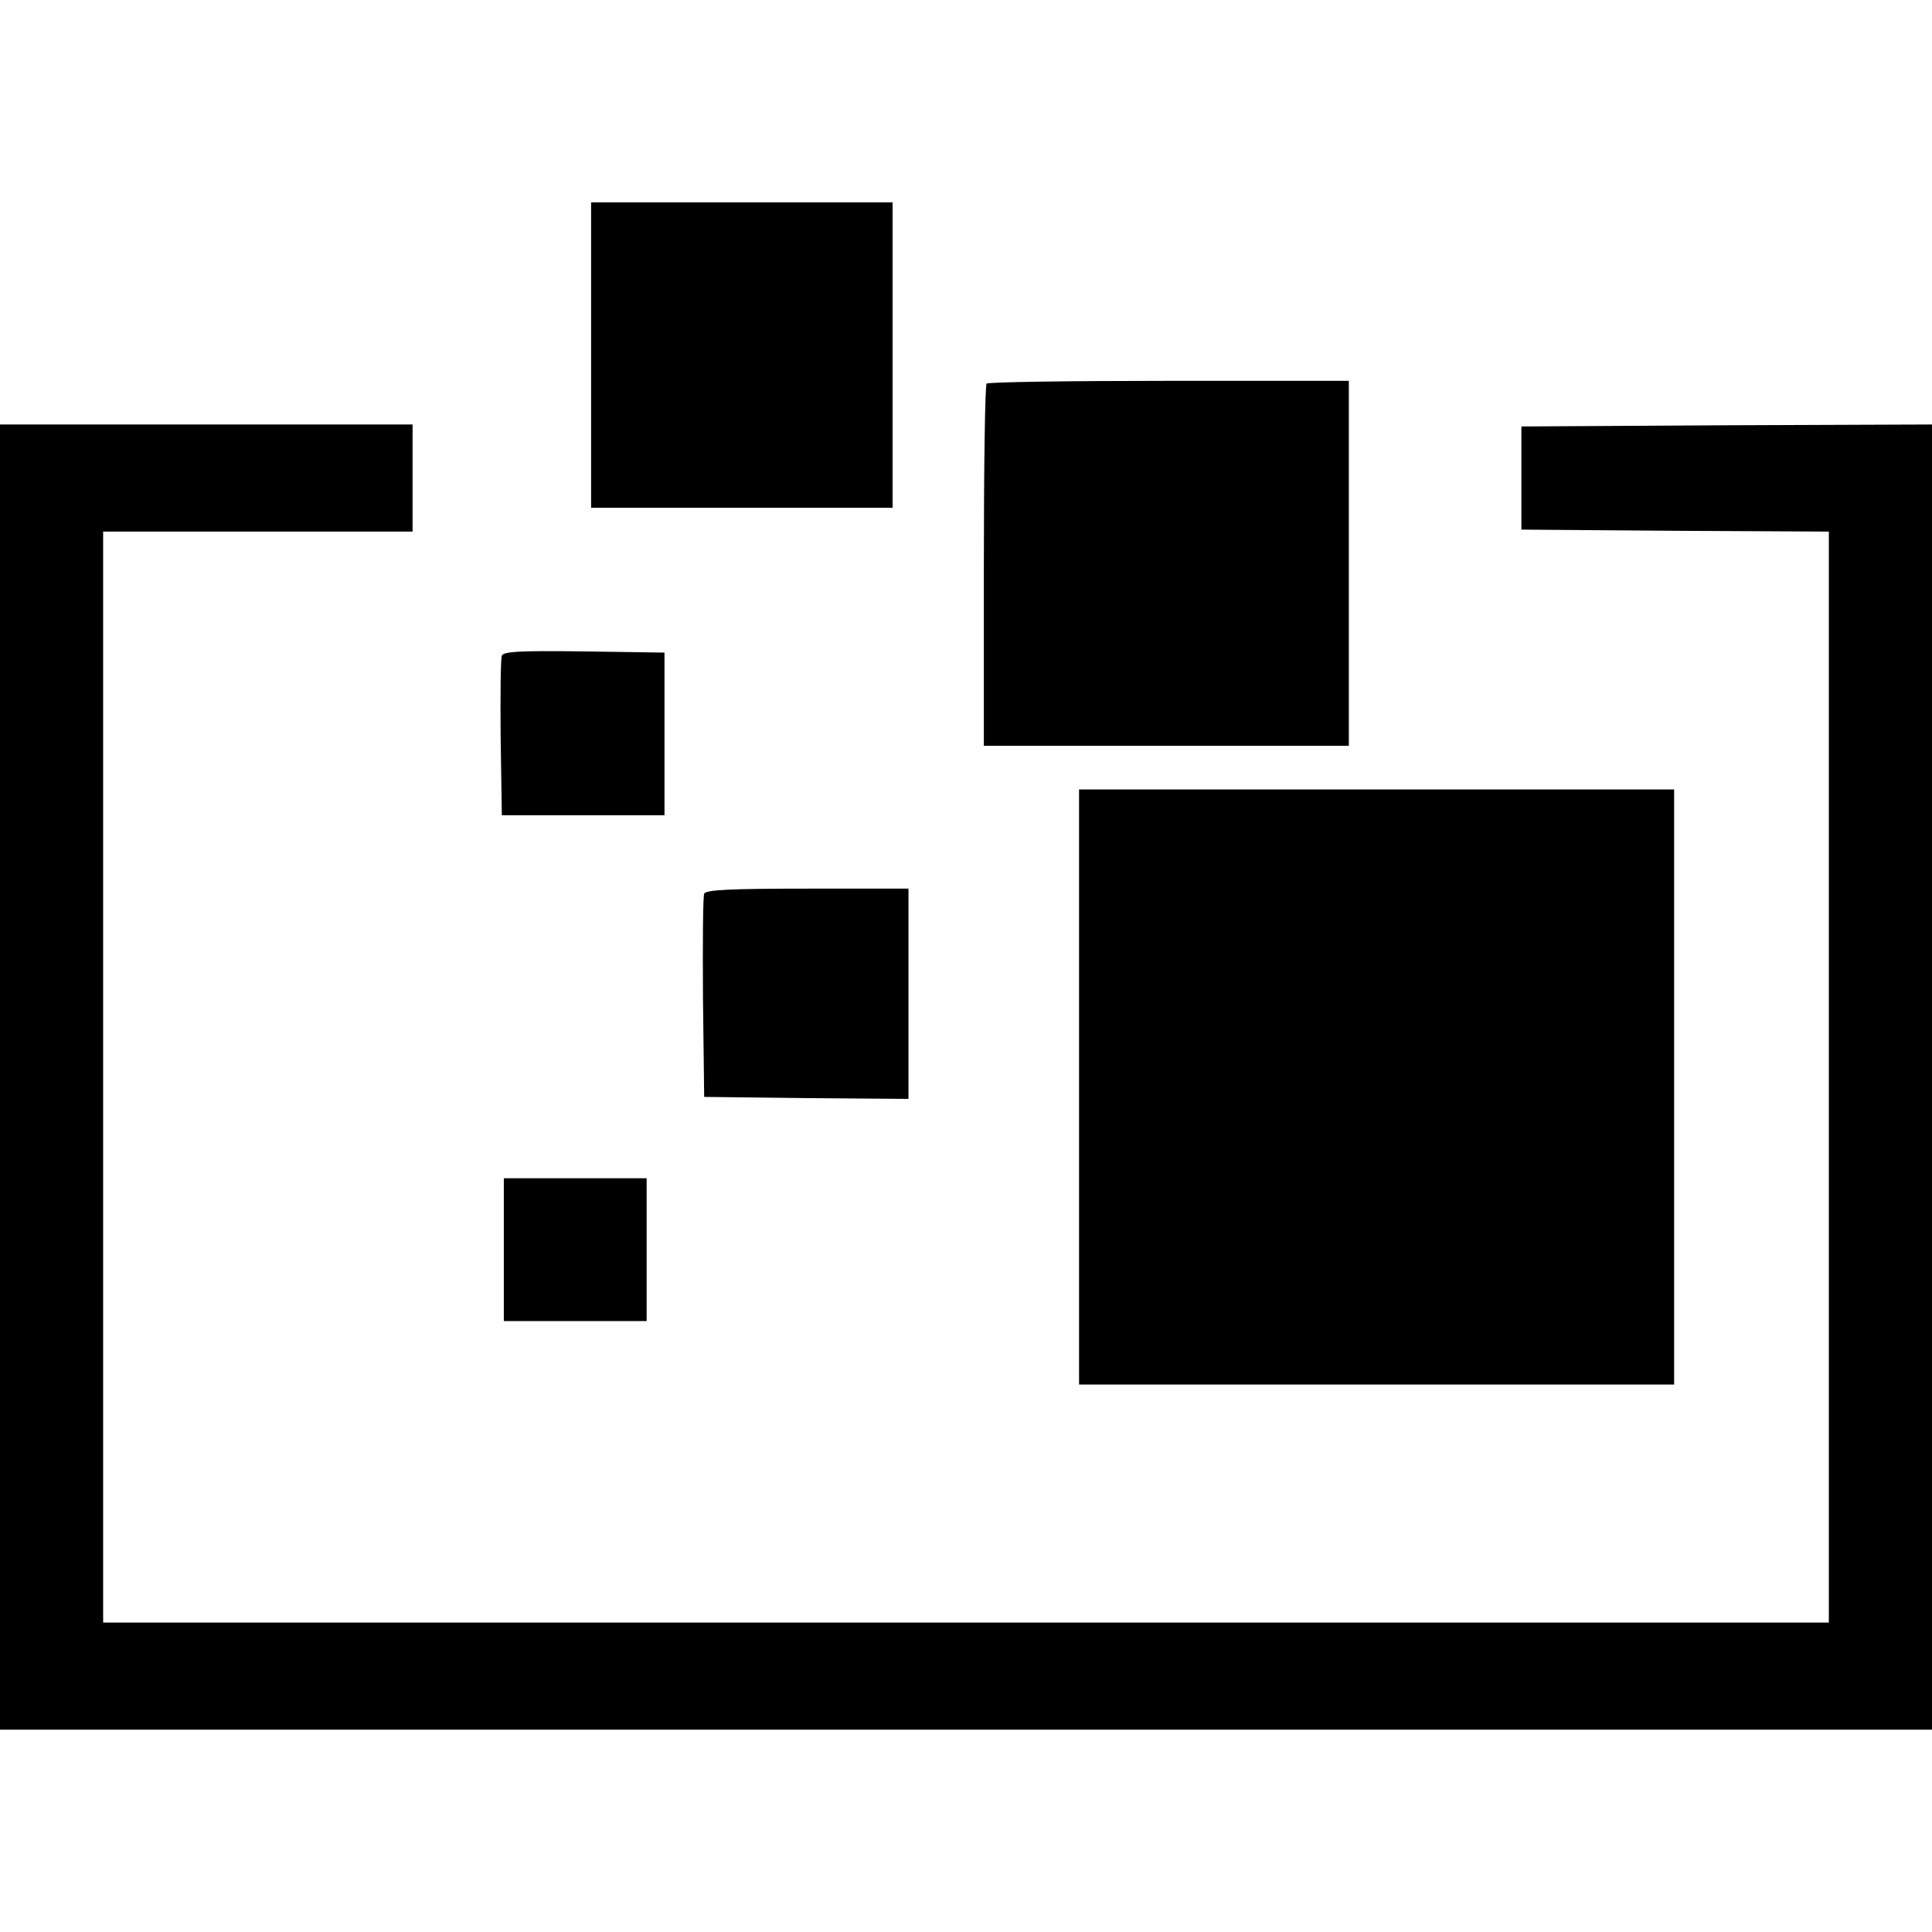 <?xml version="1.0" standalone="no"?>
<!DOCTYPE svg PUBLIC "-//W3C//DTD SVG 20010904//EN"
 "http://www.w3.org/TR/2001/REC-SVG-20010904/DTD/svg10.dtd">
<svg version="1.0" xmlns="http://www.w3.org/2000/svg"
 width="487pt" height="487pt" viewBox="0 0 487 487"
 preserveAspectRatio="xMidYMid meet">
<g transform="translate(0,487) scale(0.1,-0.1)"
fill="#000000" stroke="none">
<path d="M1490 3975 l0 -385 380 0 380 0 0 385 0 385 -380 0 -380 0 0 -385z"/>
<path d="M2487 3903 c-4 -3 -7 -210 -7 -460 l0 -453 460 0 460 0 0 460 0 460
-453 0 c-250 0 -457 -3 -460 -7z"/>
<path d="M0 2155 l0 -1645 2435 0 2435 0 0 1645 0 1645 -518 -2 -517 -3 0
-130 0 -130 388 -3 387 -2 0 -1375 0 -1375 -2175 0 -2175 0 0 1375 0 1375 390
0 390 0 0 135 0 135 -520 0 -520 0 0 -1645z"/>
<path d="M1265 3217 c-3 -7 -4 -100 -3 -207 l3 -195 205 0 205 0 0 205 0 205
-203 3 c-159 2 -204 0 -207 -11z"/>
<path d="M2720 2130 l0 -750 750 0 750 0 0 750 0 750 -750 0 -750 0 0 -750z"/>
<path d="M1775 2617 c-3 -7 -4 -125 -3 -262 l3 -250 258 -3 257 -2 0 265 0
265 -255 0 c-197 0 -257 -3 -260 -13z"/>
<path d="M1270 1720 l0 -180 180 0 180 0 0 180 0 180 -180 0 -180 0 0 -180z"/>
</g>
</svg>
